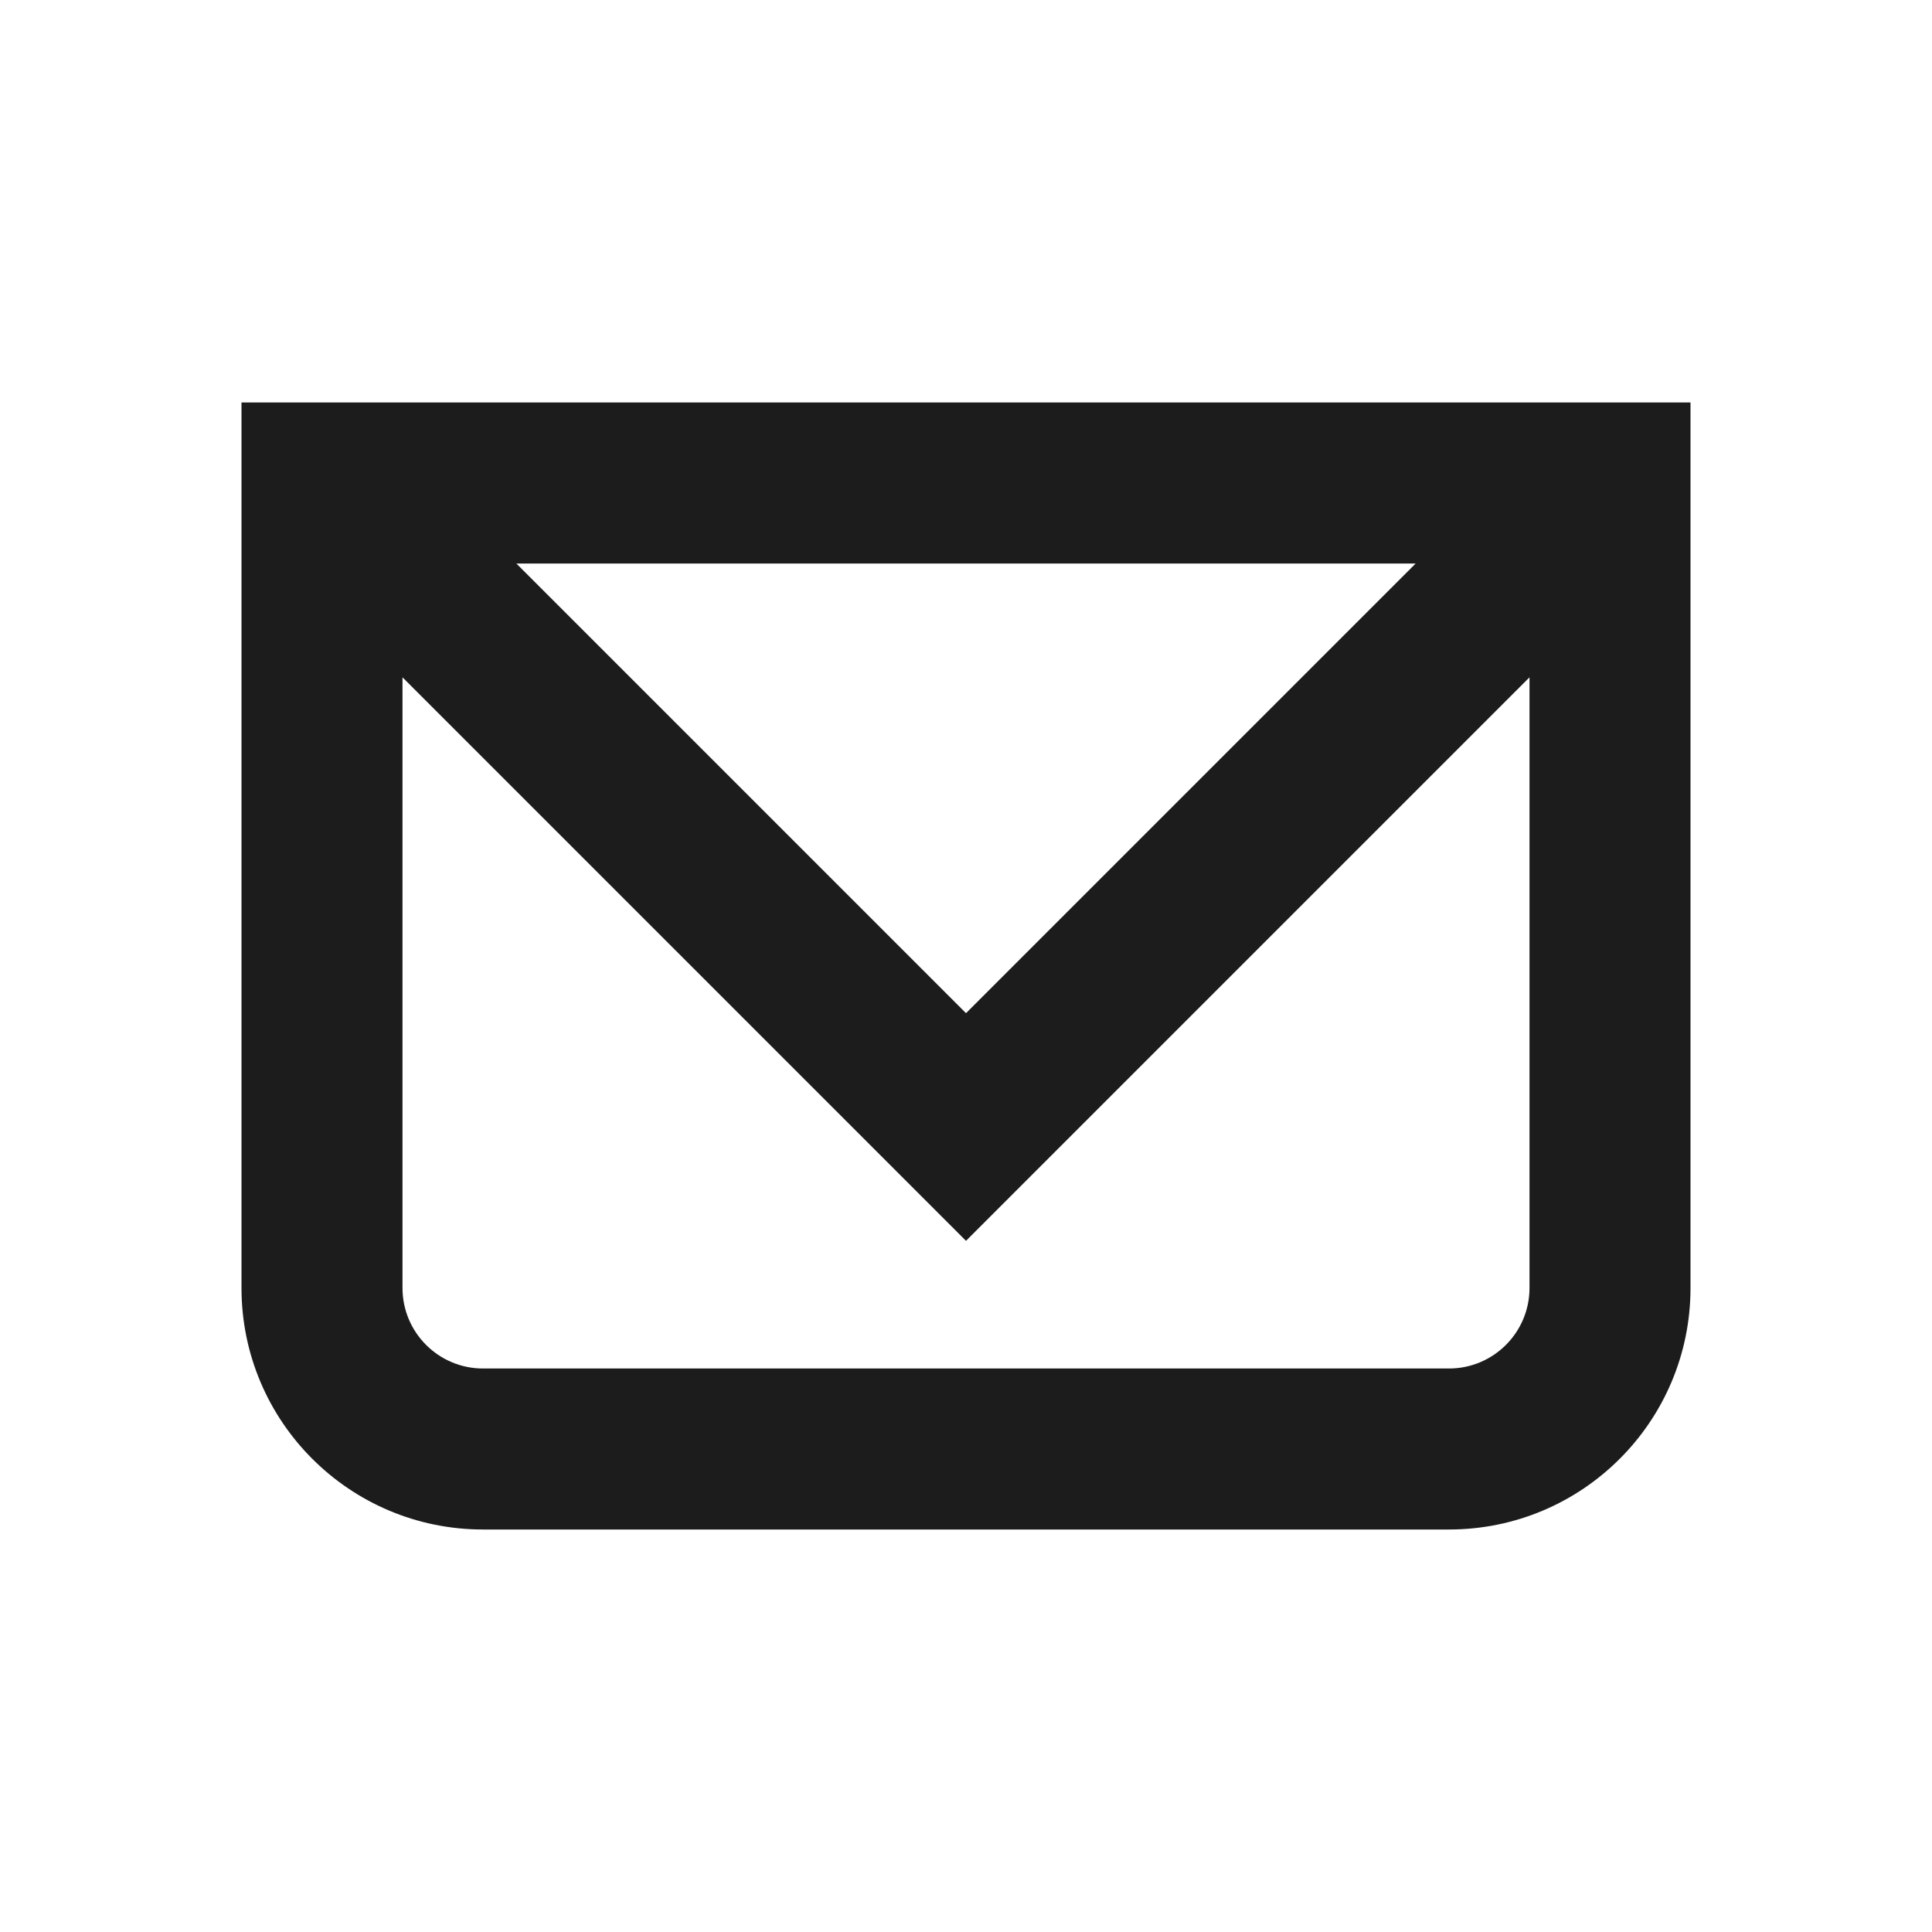 <svg width="24" height="24" viewBox="0 0 24 24" fill="none" xmlns="http://www.w3.org/2000/svg">
<g clip-path="url(#clip0_27657_14006)">
<path fill-rule="evenodd" clip-rule="evenodd" d="M12 15.414L5 8.414V16C5 16.552 5.448 17 6 17H18C18.552 17 19 16.552 19 16V8.414L12 15.414ZM21 16C21 17.657 19.657 19 18 19H6C4.343 19 3 17.657 3 16V5H21V16ZM17.586 7H6.414L12 12.586L17.586 7Z" fill="#1C1C1C"/>
</g>
<defs>
<clipPath id="clip0_27657_14006">
<rect width="24" height="24" fill="white"/>
</clipPath>
</defs>
</svg>
